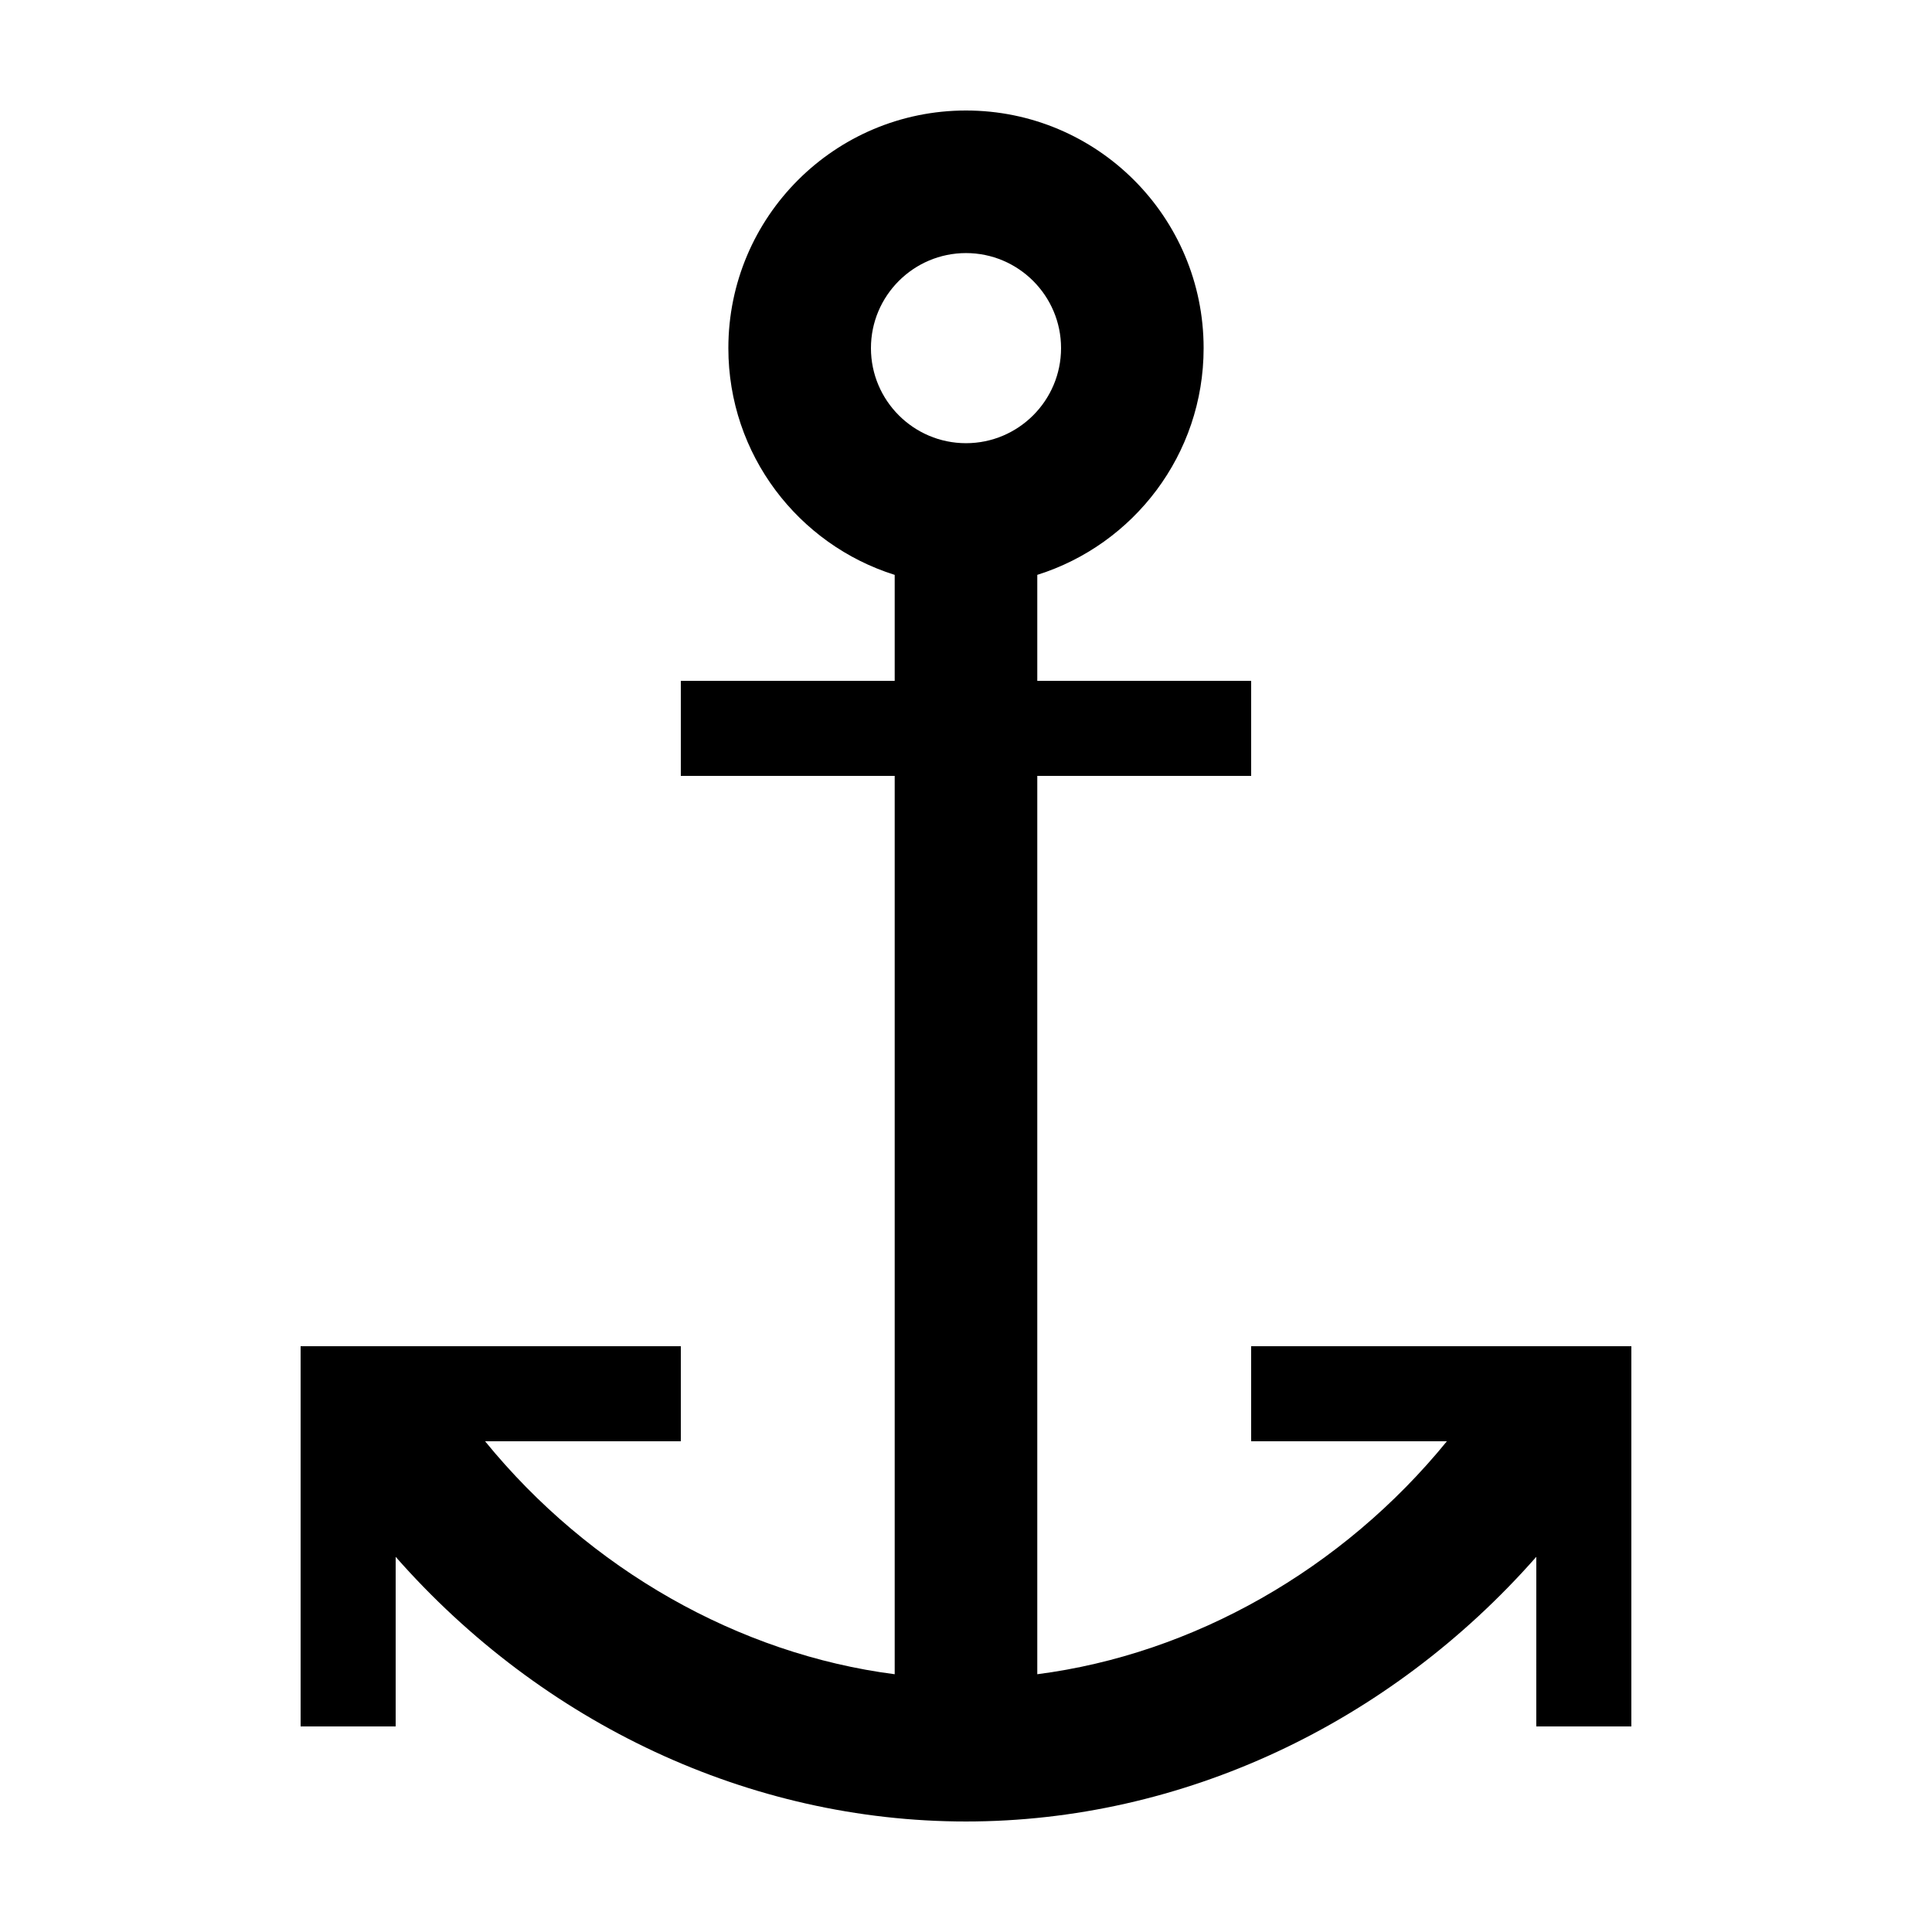 <?xml version="1.0" encoding="UTF-8"?>
<!-- Uploaded to: SVG Repo, www.svgrepo.com, Generator: SVG Repo Mixer Tools -->
<svg fill="#000000" width="800px" height="800px" version="1.1" viewBox="144 144 512 512" xmlns="http://www.w3.org/2000/svg">
 <path d="m475.57 525.95h51.871c-27.66 33.957-67.238 56.414-108.55 61.738v-238.07h56.68v-25.191h-56.68v-28.082c25.547-8.027 44.082-31.887 44.082-60.086 0.004-34.781-28.191-62.973-62.973-62.973s-62.977 28.191-62.977 62.977c0 28.199 18.535 52.059 44.082 60.086v28.078h-56.68v25.191h56.68v238.07c-41.312-5.324-80.891-27.781-108.55-61.738h51.871v-25.191l-100.76 0.004v100.76h25.191v-44.949c38.969 44.305 93.887 70.137 151.14 70.137s112.17-25.836 151.14-70.141l-0.004 44.953h25.191v-100.76h-100.76zm-75.57-264.5c-13.891 0-25.191-11.301-25.191-25.191 0-13.891 11.301-25.191 25.191-25.191s25.191 11.301 25.191 25.191c-0.004 13.895-11.305 25.191-25.191 25.191z"/>
</svg>